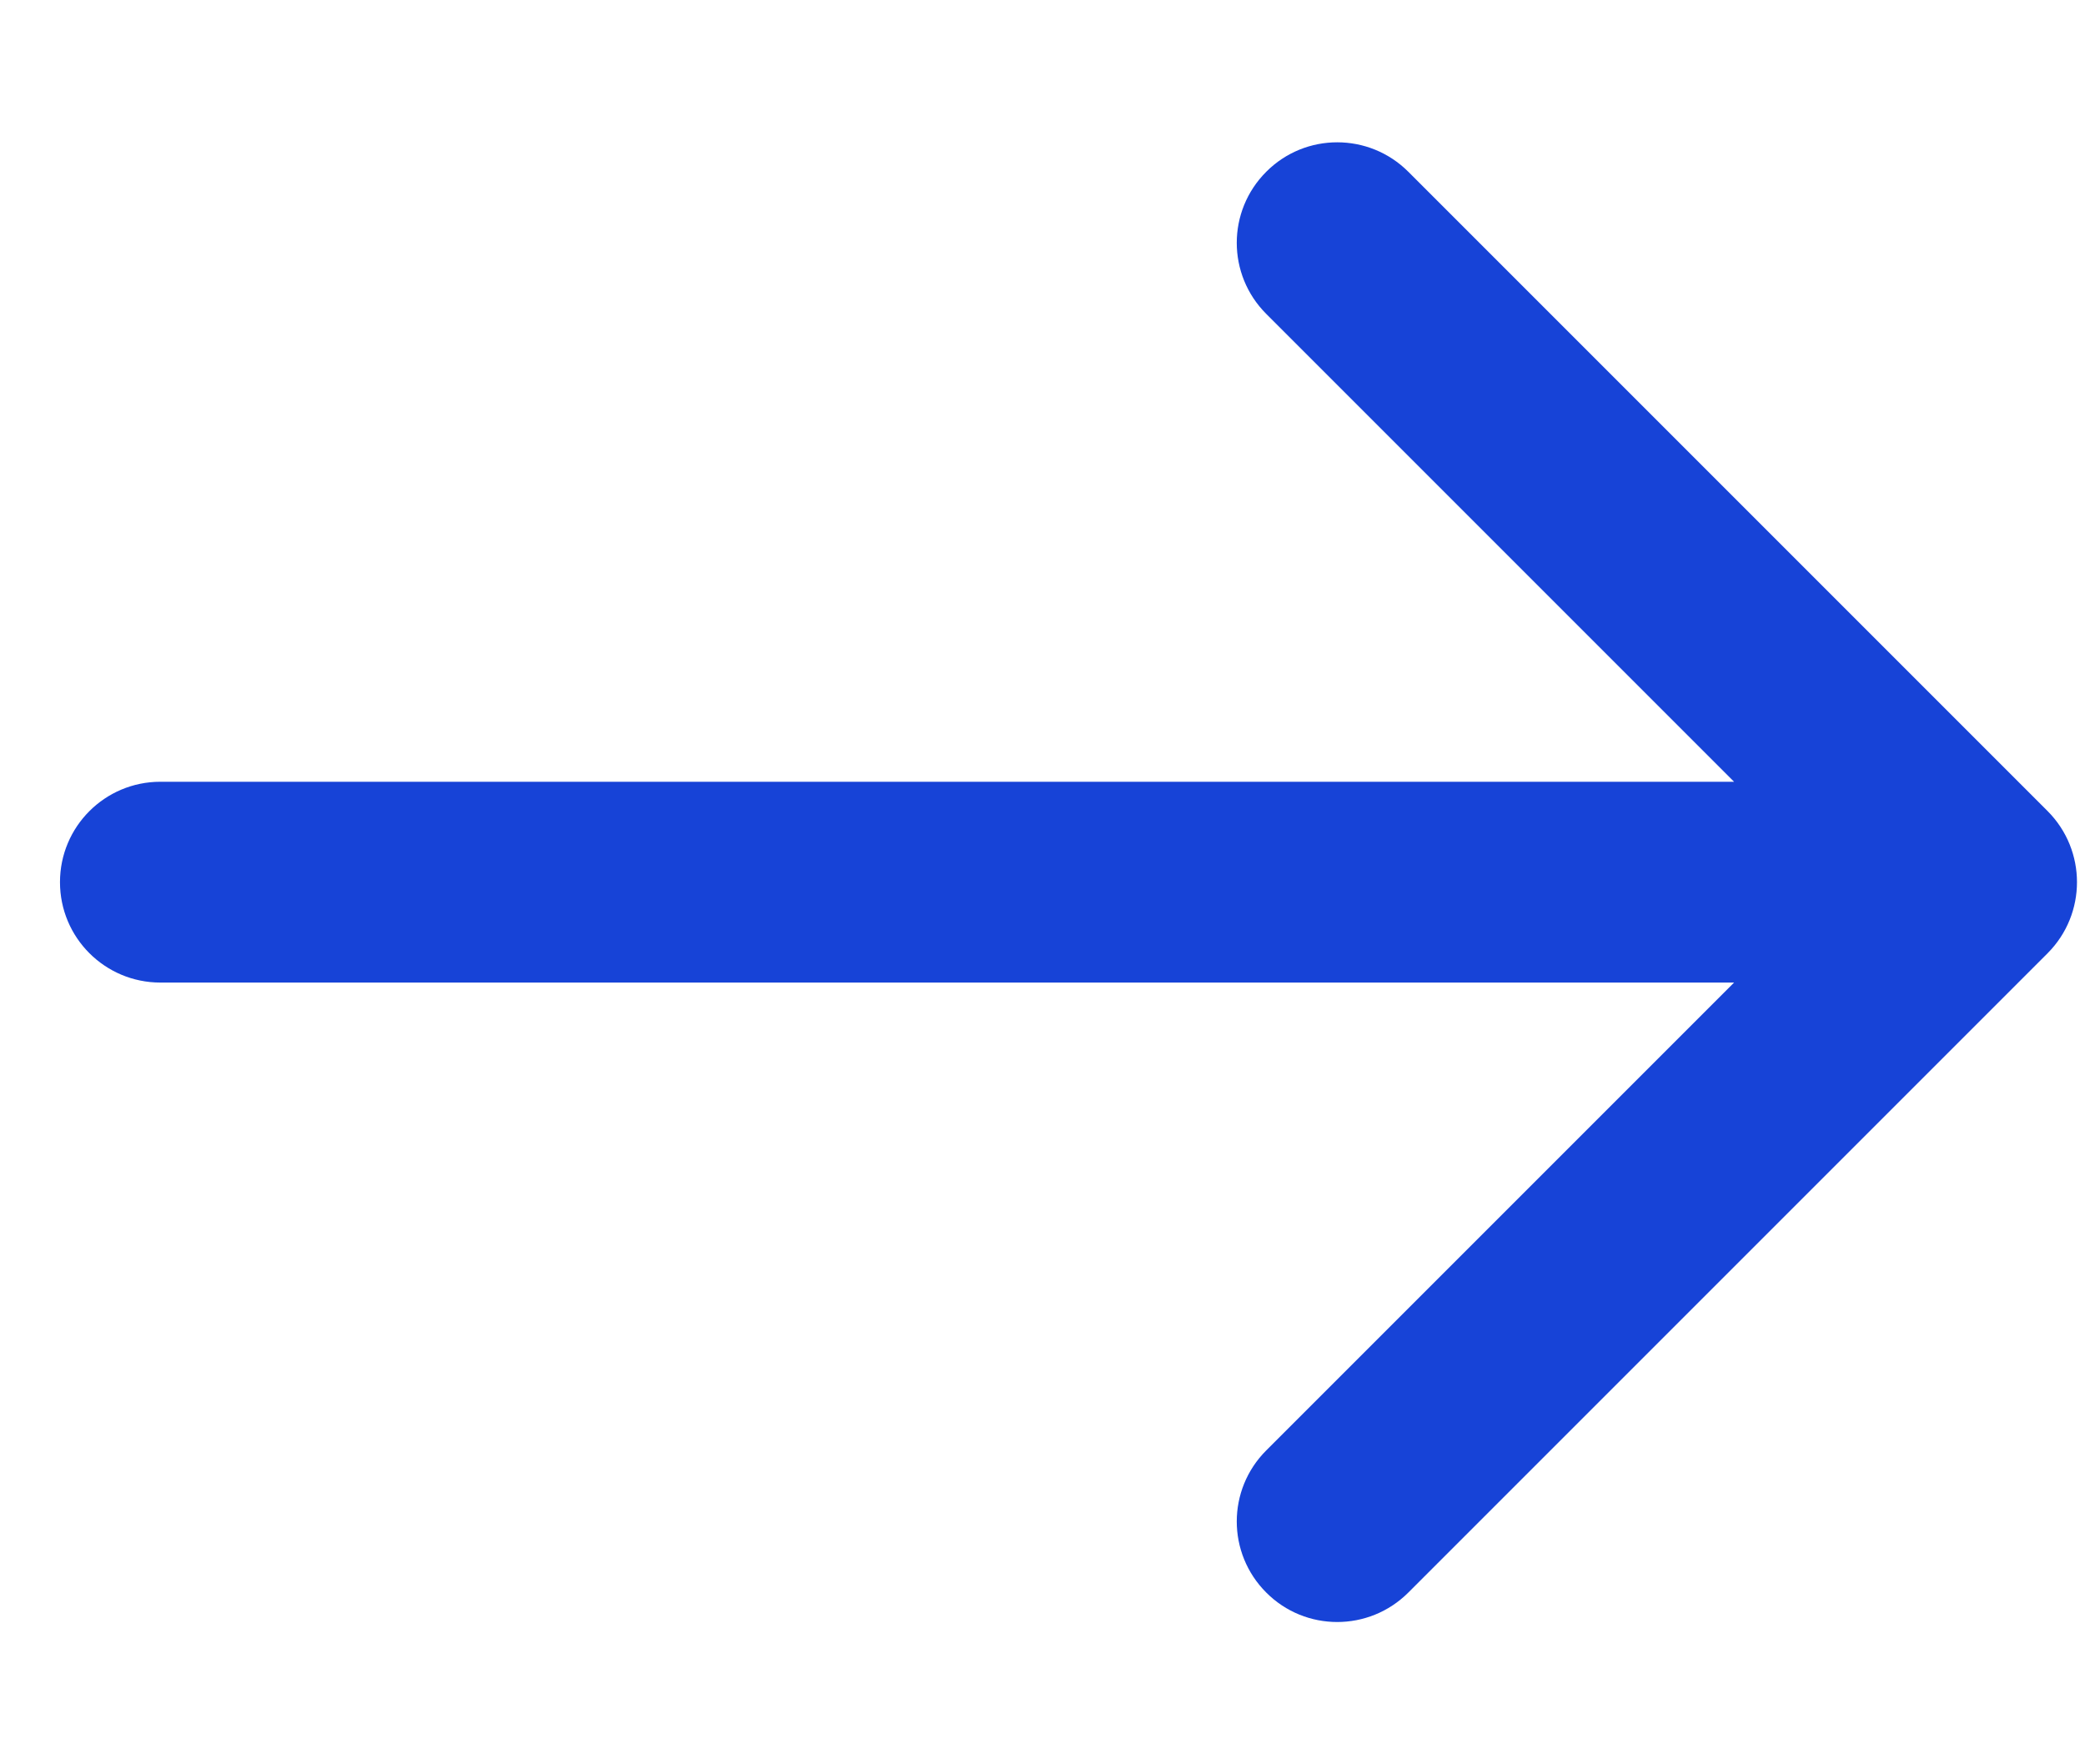 <svg xmlns="http://www.w3.org/2000/svg" width="13" height="11" viewBox="0 0 13 11" fill="none"><path d="M1 4.874C0.654 4.874 0.374 5.154 0.374 5.5C0.374 5.846 0.654 6.126 1 6.126L1 4.874ZM12.767 5.943C13.011 5.698 13.011 5.302 12.767 5.057L8.781 1.071C8.536 0.826 8.139 0.826 7.895 1.071C7.65 1.316 7.65 1.712 7.895 1.957L11.438 5.5L7.895 9.043C7.65 9.288 7.65 9.684 7.895 9.929C8.139 10.174 8.536 10.174 8.781 9.929L12.767 5.943ZM1 6.126L12.324 6.126L12.324 4.874L1 4.874L1 6.126Z" fill="#1743D7"></path></svg>